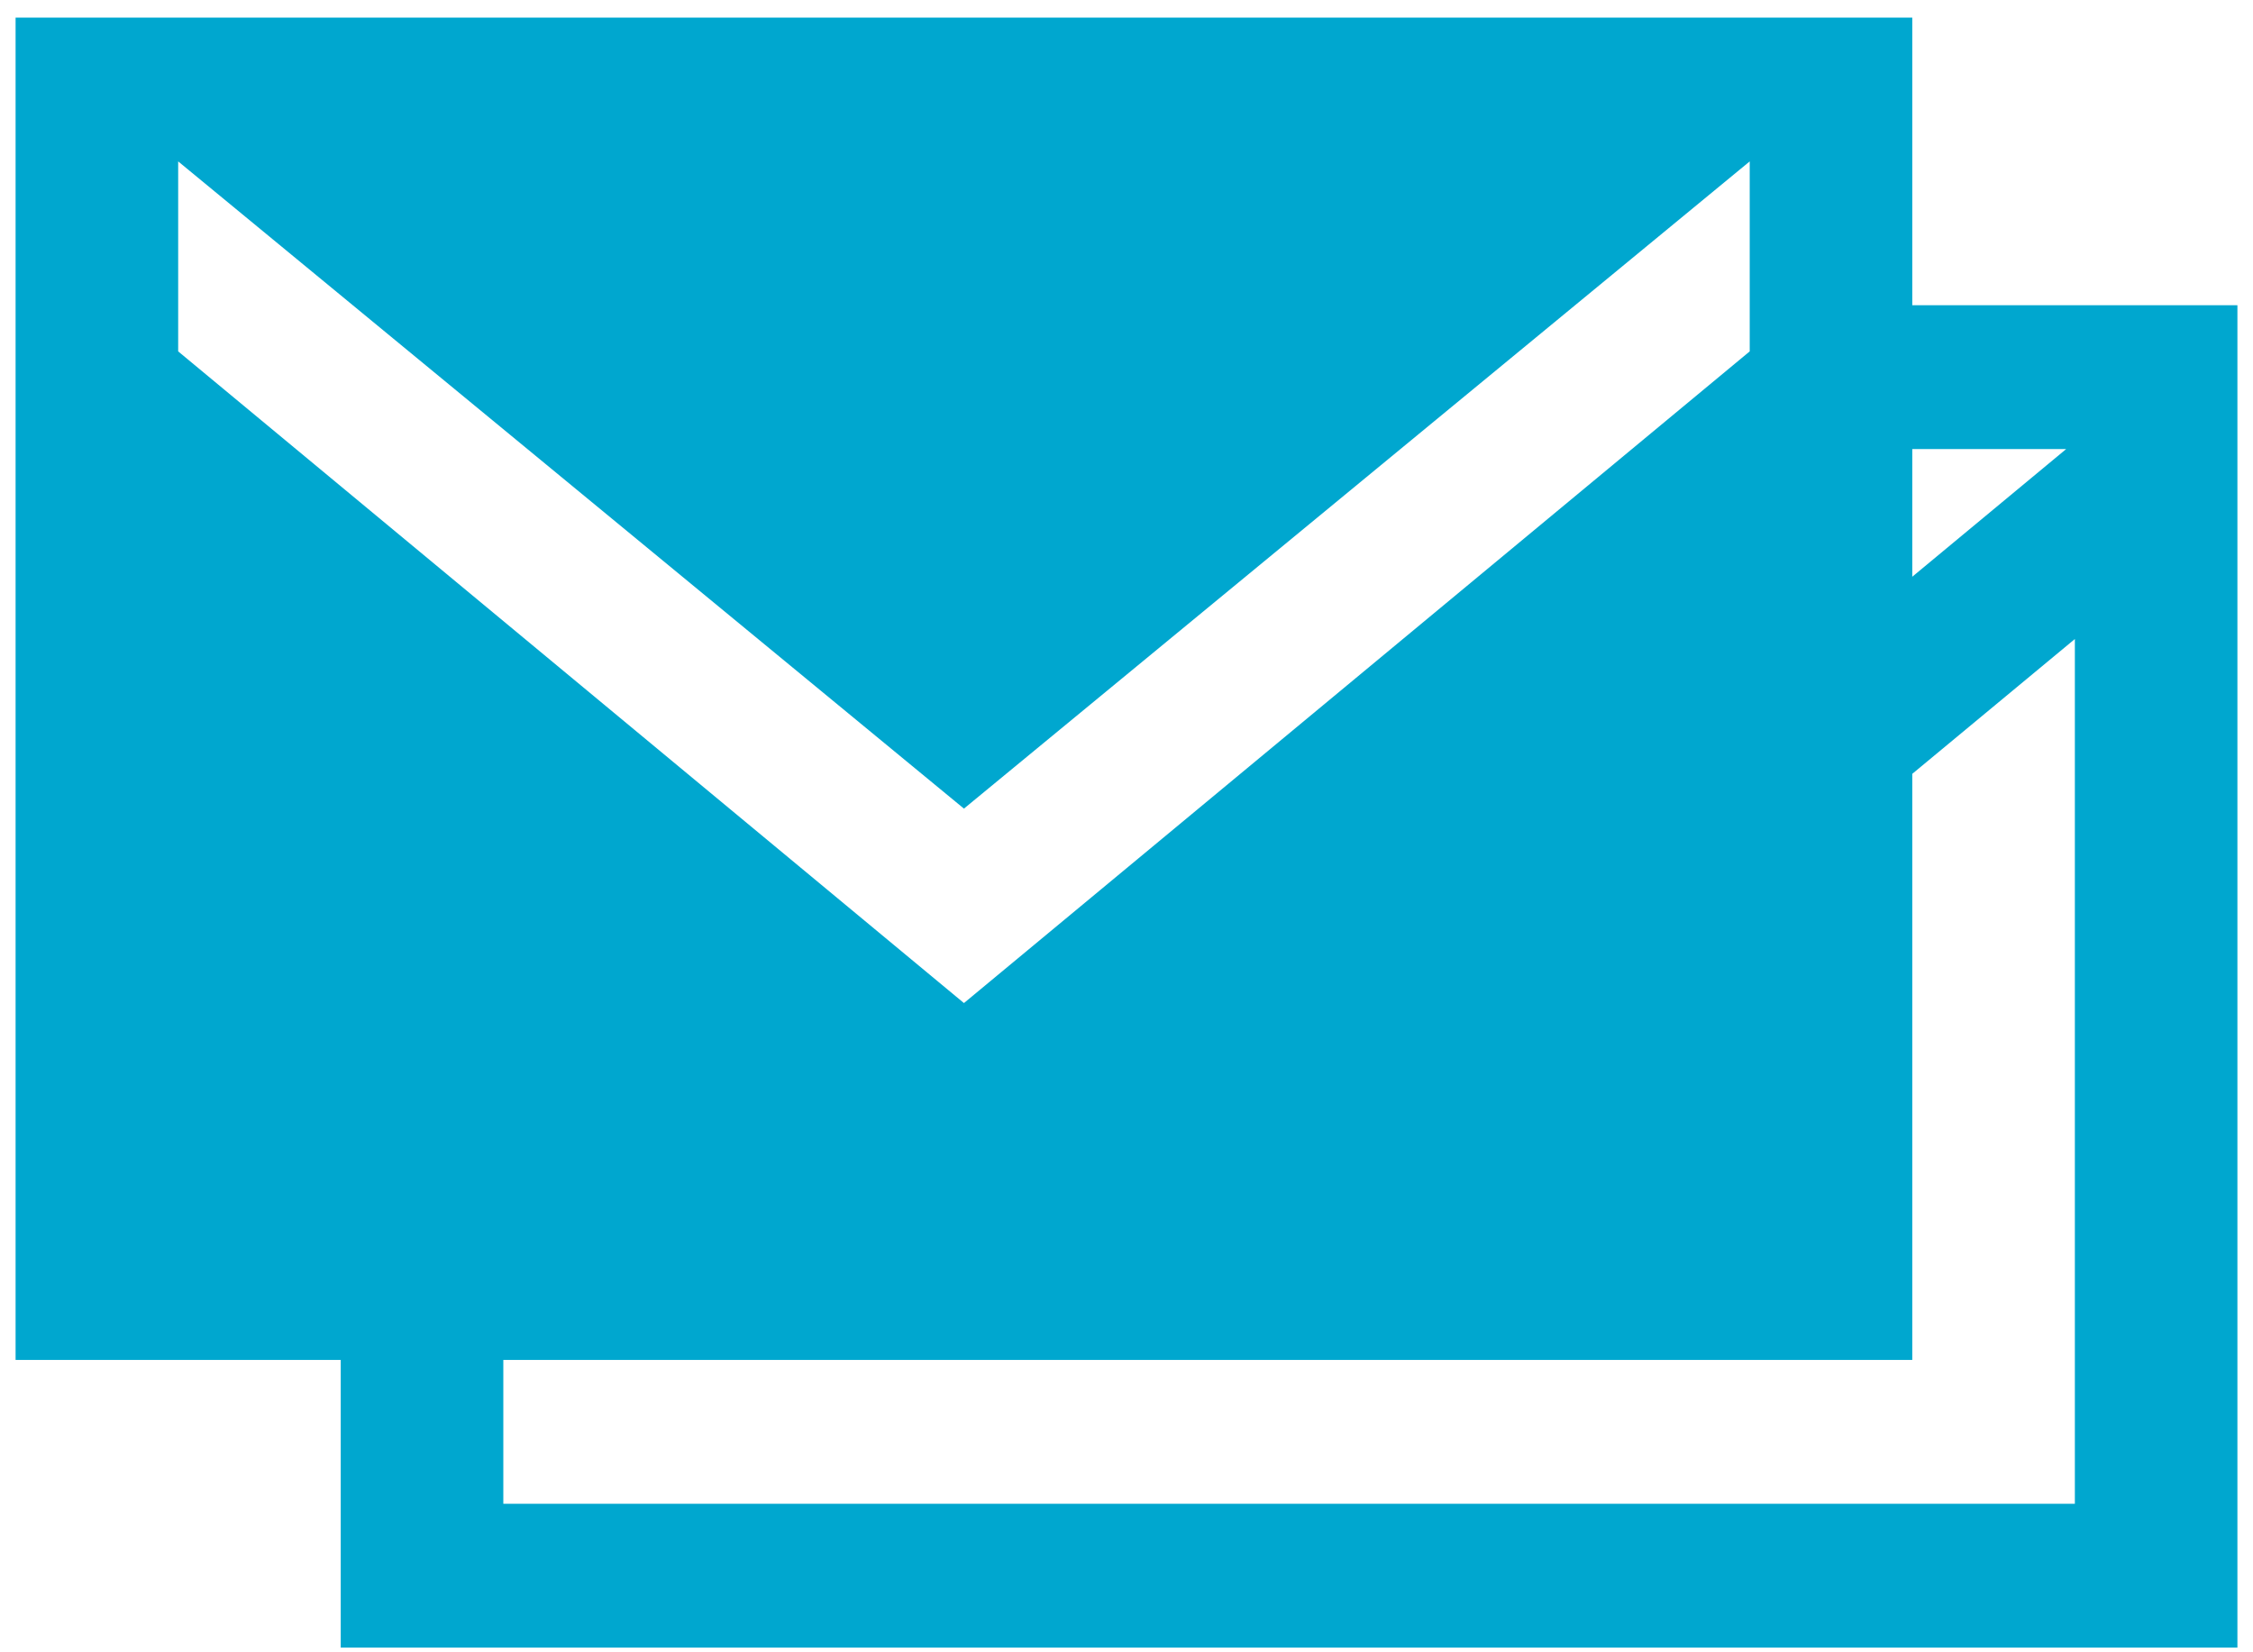 <svg xmlns="http://www.w3.org/2000/svg" width="60" height="44" viewBox="0 0 60 44" fill="none"><path d="M50.926 8.128V0.468H0.415V36.215H9.074V43.875H59.585V8.128H50.926ZM50.926 11.958H55.025L50.926 15.358V11.958ZM4.745 9.357V4.298L25.671 21.533L46.597 4.298V9.357L25.671 26.711L4.745 9.357ZM55.256 40.045H13.404V36.215H50.926V20.607L55.256 17.017L55.256 40.045Z" fill="#00A7CF"></path></svg>